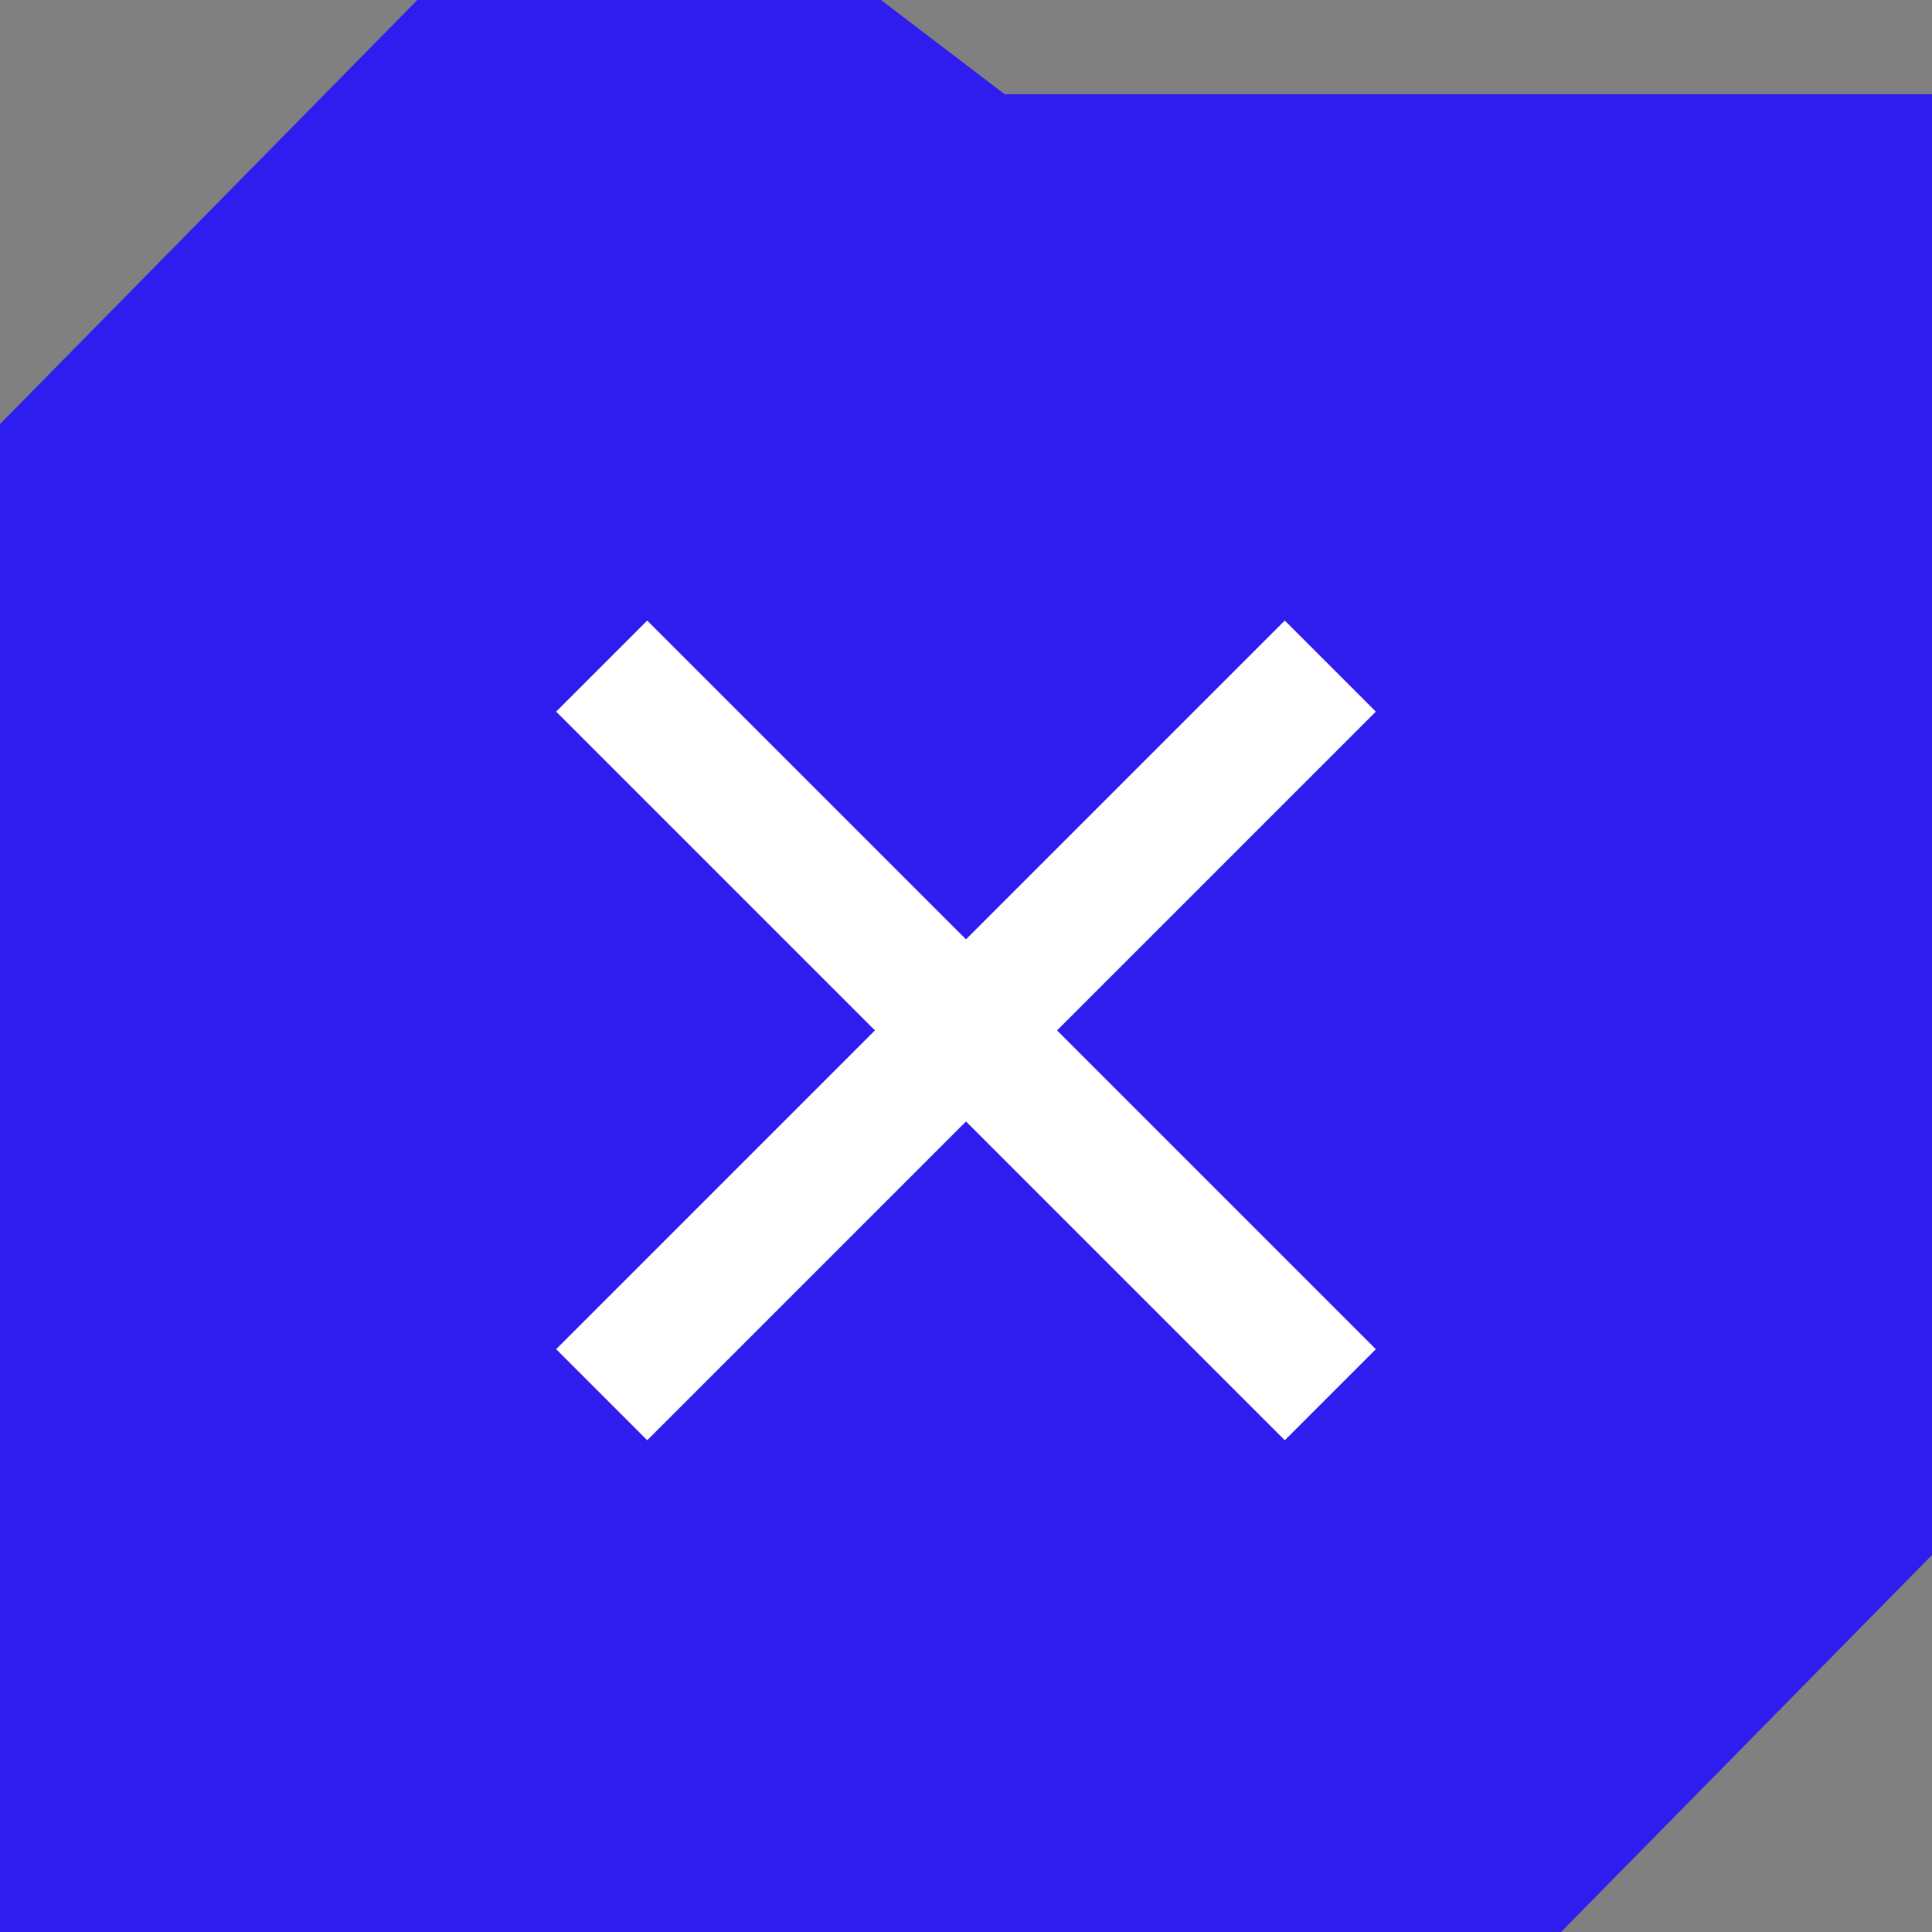 <?xml version="1.0" encoding="UTF-8"?> <svg xmlns="http://www.w3.org/2000/svg" width="30" height="30" viewBox="0 0 30 30" fill="none"><rect x="0" y="0" width="30" height="30" fill="#808080" stroke="none"/> <path d="M0 30V6.585L6.48 0H13.68L15.6 1.463H30V6.585V24.146L24.24 30H0Z" fill="#2E1DEE"></path> <path fill-rule="evenodd" clip-rule="evenodd" d="M15 17.414L19.95 22.364L21.364 20.95L16.414 16L21.364 11.05L19.95 9.636L15 14.586L10.05 9.636L8.636 11.05L13.586 16L8.636 20.95L10.05 22.364L15 17.414Z" fill="white"></path> </svg> 